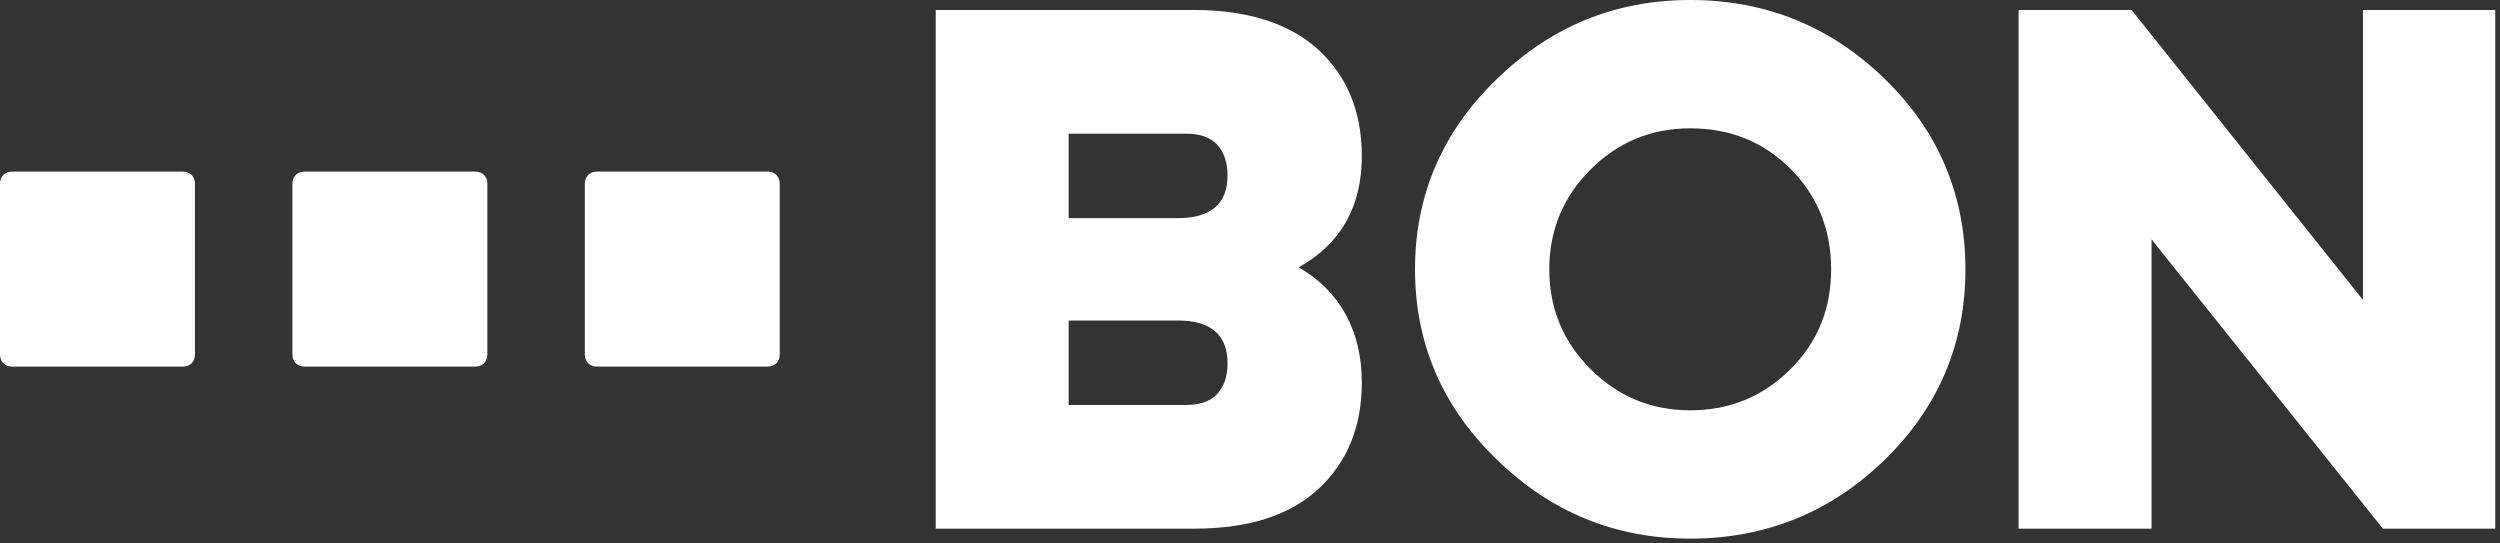 <?xml version="1.0" encoding="UTF-8"?> <svg xmlns="http://www.w3.org/2000/svg" width="290" height="63" viewBox="0 0 290 63" fill="none"><rect x="0" y="0" width="290" height="63" fill="#333333" stroke="none"/><path d="M1.413 19.906C0.565 19.906 0 20.471 0 21.32V41.113C0 41.961 0.565 42.526 1.413 42.526H21.2C22.048 42.526 22.613 41.961 22.613 41.113V21.32C22.613 20.471 22.048 19.906 21.2 19.906H1.413ZM35.333 19.906C34.485 19.906 33.919 20.471 33.919 21.32V41.113C33.919 41.961 34.485 42.526 35.333 42.526H55.119C55.967 42.526 56.533 41.961 56.533 41.113V21.32C56.533 20.471 55.967 19.906 55.119 19.906H35.333ZM69.252 19.906C68.404 19.906 67.839 20.471 67.839 21.32V41.113C67.839 41.961 68.404 42.526 69.252 42.526H89.039C89.887 42.526 90.452 41.961 90.452 41.113V21.32C90.452 20.471 89.887 19.906 89.039 19.906H69.252Z" fill="white"></path><path d="M108.542 61.324V1.157H138.462C144.708 1.157 149.566 2.7 152.959 5.785C156.275 8.871 157.971 12.959 157.971 18.127C157.971 23.99 155.504 28.309 150.645 31.009C155.504 33.786 157.971 38.491 157.971 44.354C157.971 49.522 156.275 53.61 152.959 56.696C149.566 59.858 144.708 61.324 138.462 61.324H108.542ZM123.965 25.301H136.688C140.467 25.301 142.395 23.604 142.395 20.364C142.395 18.899 142.009 17.664 141.161 16.739C140.313 15.89 139.156 15.505 137.536 15.505H123.965V25.301ZM123.965 46.977H137.536C139.156 46.977 140.313 46.591 141.161 45.742C142.009 44.817 142.395 43.66 142.395 42.117C142.395 38.877 140.467 37.18 136.688 37.18H123.965V46.977ZM196.064 62.481C187.351 62.481 179.871 59.396 173.625 53.302C167.302 47.208 164.14 39.803 164.14 31.241C164.14 22.678 167.302 15.273 173.625 9.179C179.871 3.085 187.351 0 196.064 0C204.855 0 212.412 3.085 218.658 9.179C224.904 15.273 227.989 22.678 227.989 31.241C227.989 39.803 224.904 47.208 218.658 53.302C212.412 59.396 204.855 62.481 196.064 62.481ZM196.064 47.594C200.691 47.594 204.547 45.974 207.708 42.811C210.87 39.648 212.412 35.792 212.412 31.241C212.412 26.689 210.87 22.755 207.708 19.593C204.547 16.43 200.691 14.887 196.064 14.887C191.515 14.887 187.659 16.507 184.498 19.67C181.336 22.833 179.717 26.689 179.717 31.241C179.717 35.792 181.336 39.648 184.498 42.811C187.659 45.974 191.515 47.594 196.064 47.594ZM234.158 61.324V1.157H247.267L274.101 34.789V1.157H289.447V61.324H276.415L249.58 27.769V61.324H234.158Z" fill="white"></path></svg> 